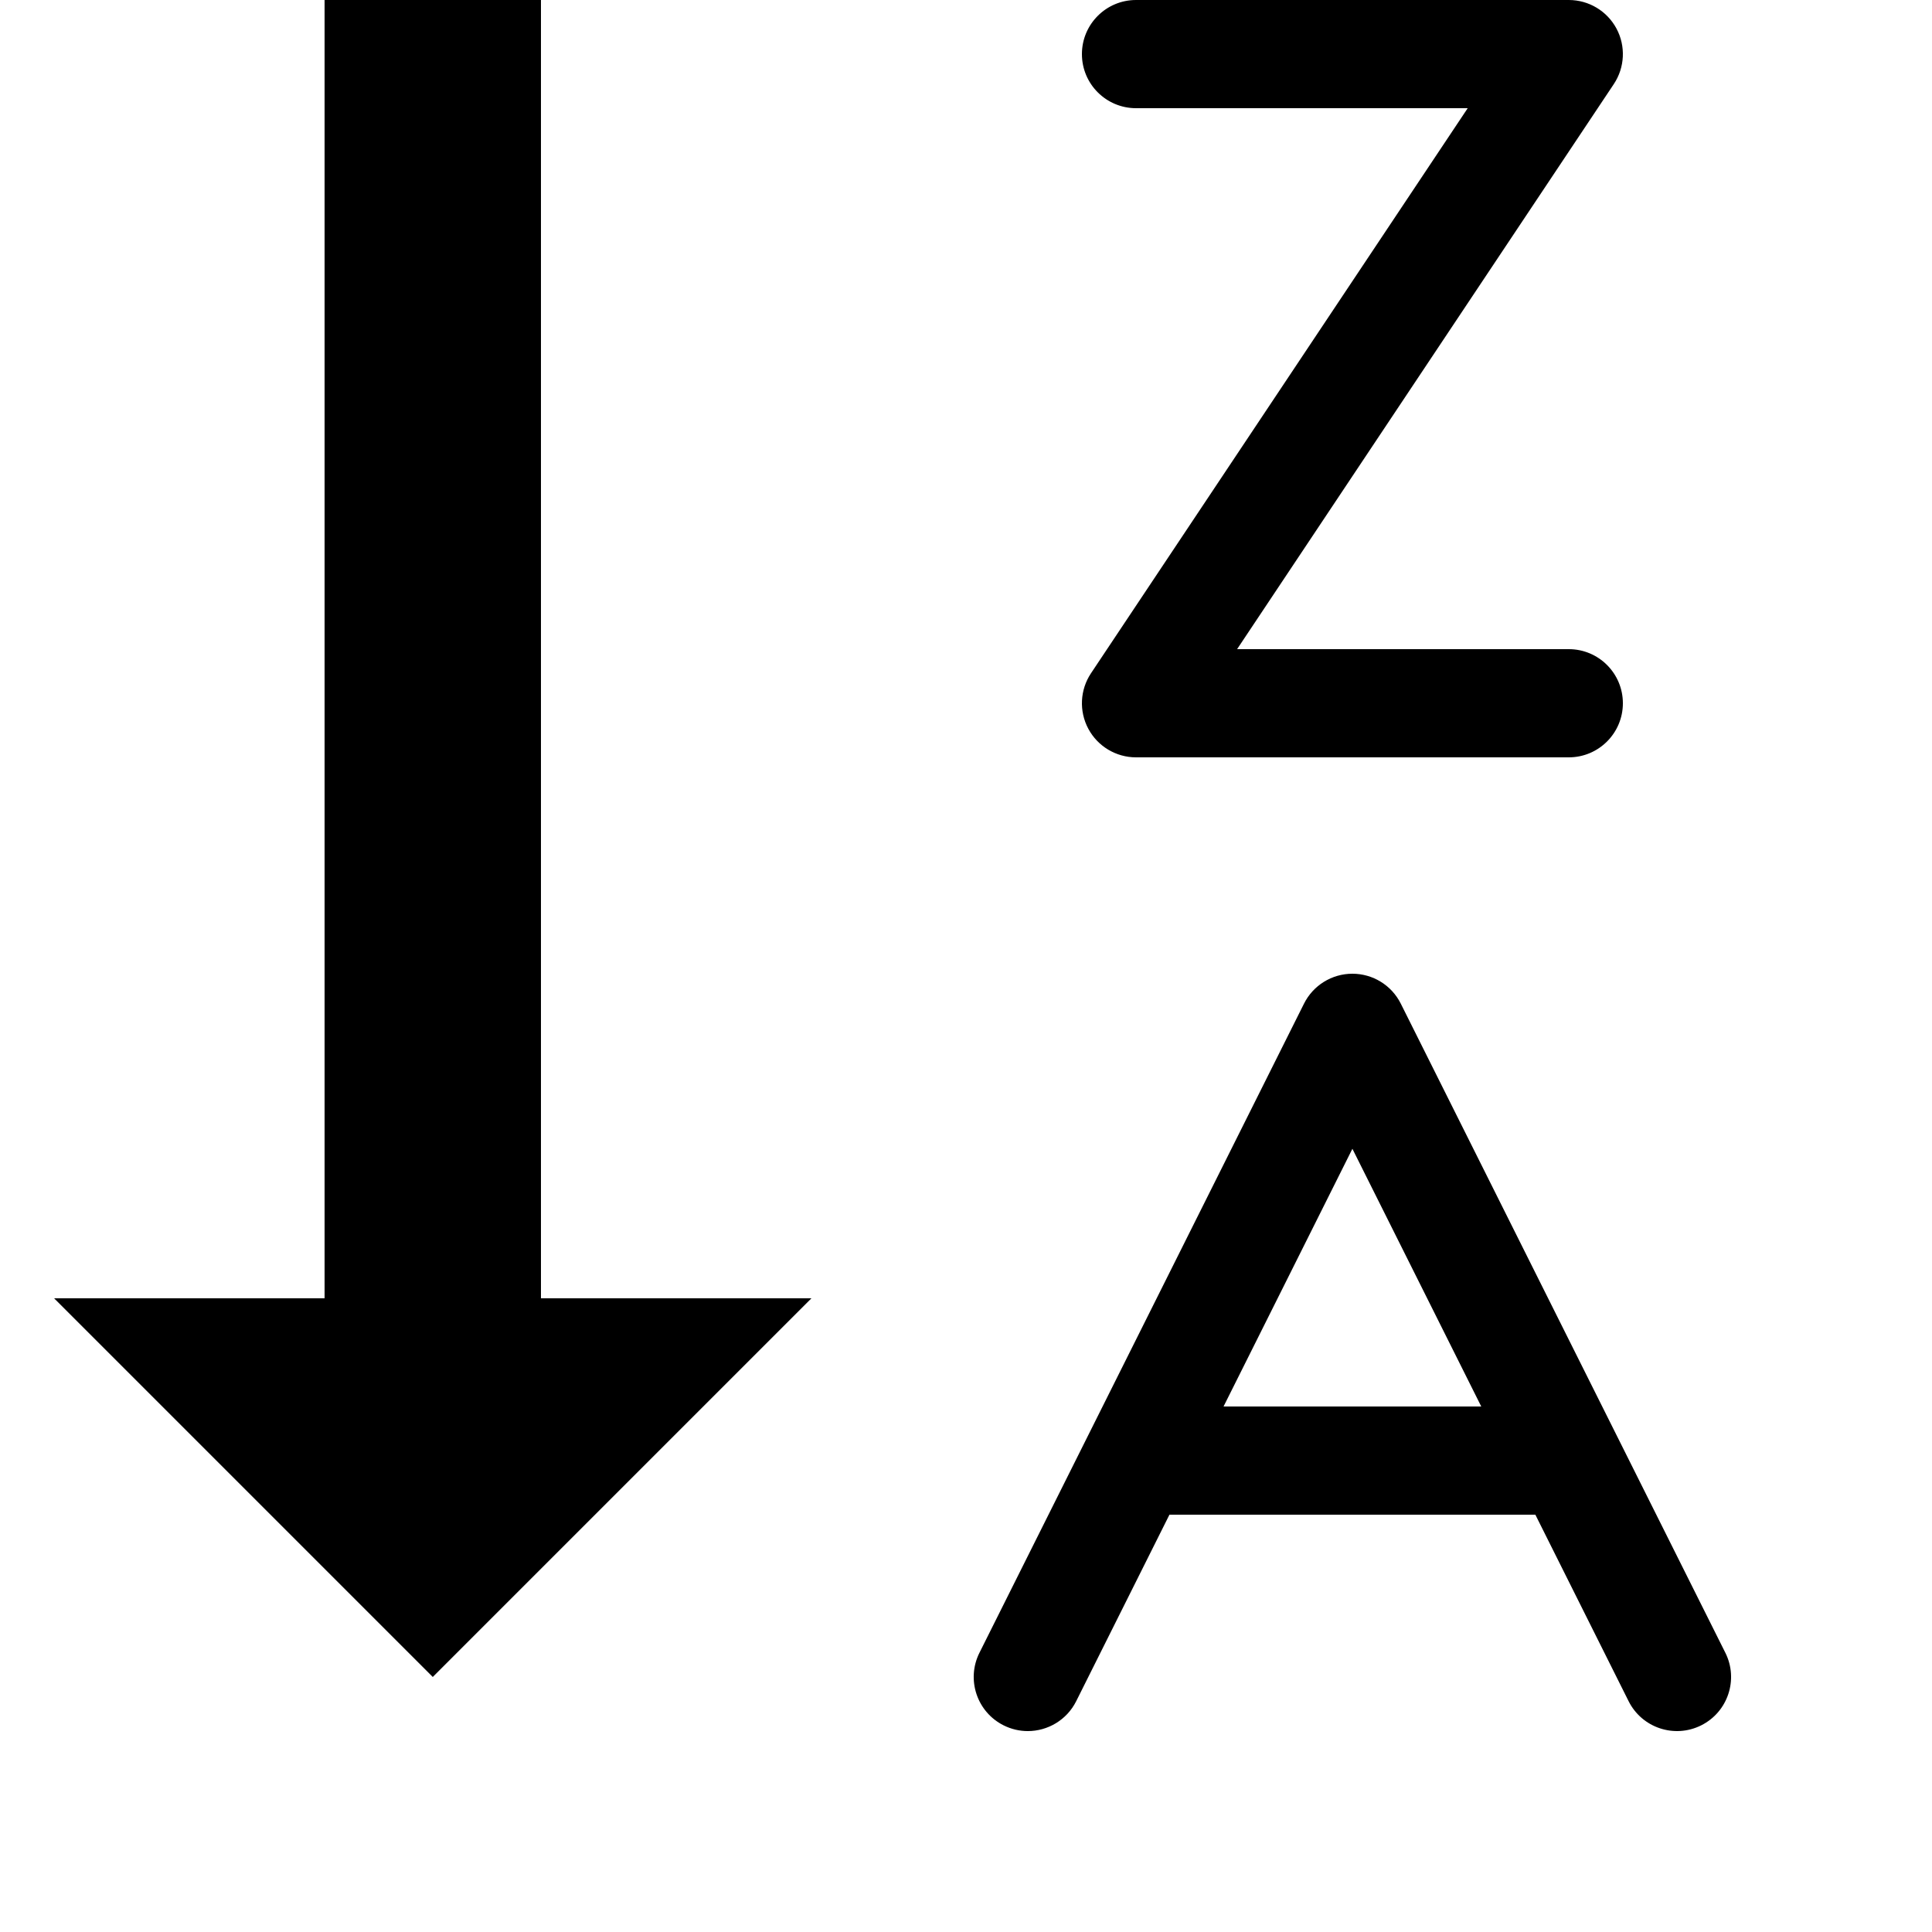 <svg width="1.5em" height="1.5em" viewBox="0 0 24 24" data-id="sort-desc" data-name="AdaptableIcon" aria-hidden="true" style="vertical-align:middle;fill:currentColor" class="ab-Icon ab-Icon--sort-desc"><g transform="scale(0.021 0.021)"><path d="M320 768v-768h-128v768h-160l224 224 224-224h-160z"></path><path d="M928 448h-256c-11.8 0-22.644-6.496-28.214-16.9-5.566-10.406-4.958-23.030 1.59-32.85l222.832-334.25h-196.208c-17.672 0-32-14.328-32-32s14.328-32 32-32h256c11.8 0 22.644 6.496 28.214 16.9 5.566 10.406 4.958 23.030-1.59 32.85l-222.83 334.25h196.206c17.672 0 32 14.328 32 32s-14.328 32-32 32z"></path><path d="M1020.622 977.69l-192.002-384c-5.42-10.842-16.502-17.69-28.622-17.69-12.122 0-23.202 6.848-28.624 17.69l-191.996 384c-7.904 15.806-1.496 35.030 14.31 42.932 4.594 2.296 9.476 3.386 14.288 3.386 11.736 0 23.040-6.484 28.644-17.698l55.158-110.31h216.446l55.156 110.31c7.902 15.806 27.124 22.21 42.932 14.31 15.806-7.902 22.214-27.124 14.31-42.93zM723.778 832l76.22-152.446 76.226 152.446h-152.446z"></path></g></svg>